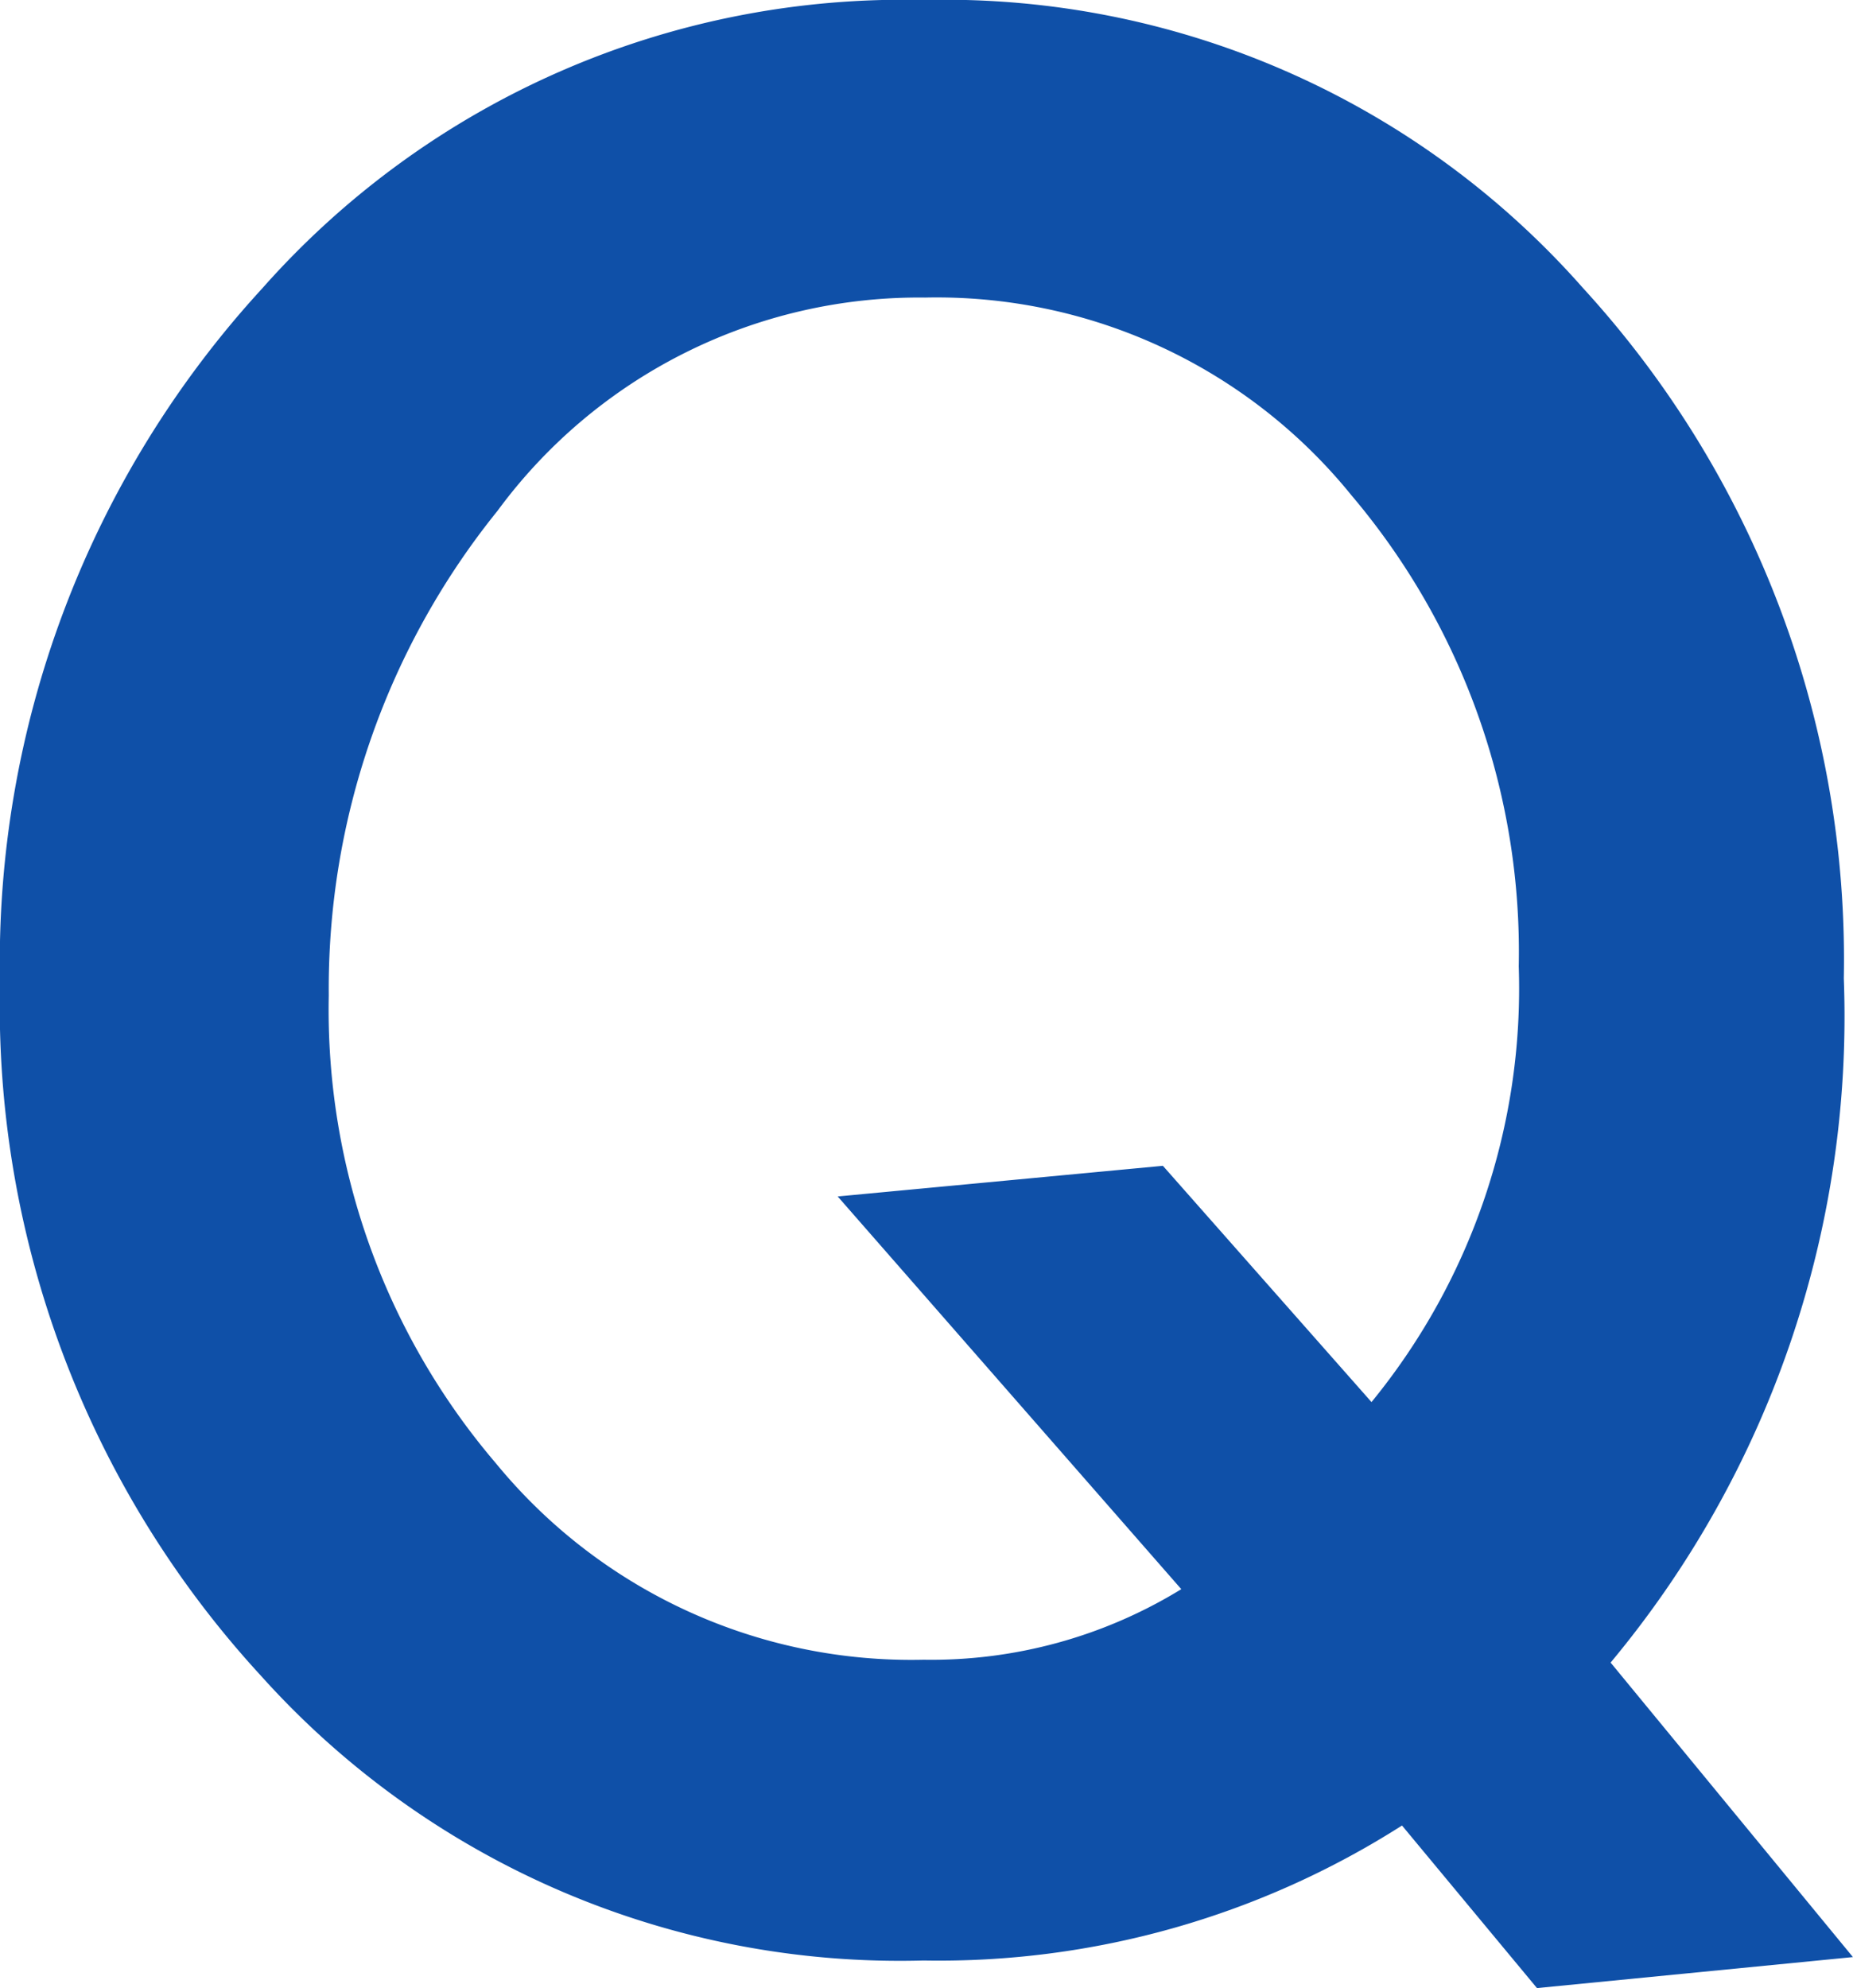 <svg xmlns="http://www.w3.org/2000/svg" width="26" height="27.894" viewBox="0 0 26 27.894">
  <path id="パス_2868" data-name="パス 2868" d="M22.322-5.748,20.428-8.029a12.087,12.087,0,0,1-6.715,1.894,12.045,12.045,0,0,1-9.3-4A13.873,13.873,0,0,1,.756-19.846a13.981,13.981,0,0,1,3.68-9.75,12,12,0,0,1,9.276-4.046A11.938,11.938,0,0,1,22.968-29.6a13.945,13.945,0,0,1,3.659,9.685,14.162,14.162,0,0,1-3.272,9.6l3.4,4.132ZM20-13.97a9.164,9.164,0,0,0,2.066-6.113,9.907,9.907,0,0,0-2.346-6.608,7.487,7.487,0,0,0-5.983-2.776,7.341,7.341,0,0,0-6,2.992,10.666,10.666,0,0,0-2.368,6.8,9.8,9.8,0,0,0,2.346,6.565,7.534,7.534,0,0,0,6,2.755,6.707,6.707,0,0,0,3.616-.99l-4.821-5.51,4.563-.43Z" transform="translate(-0.756 33.642)" fill="#0f50a8"/>
</svg>
